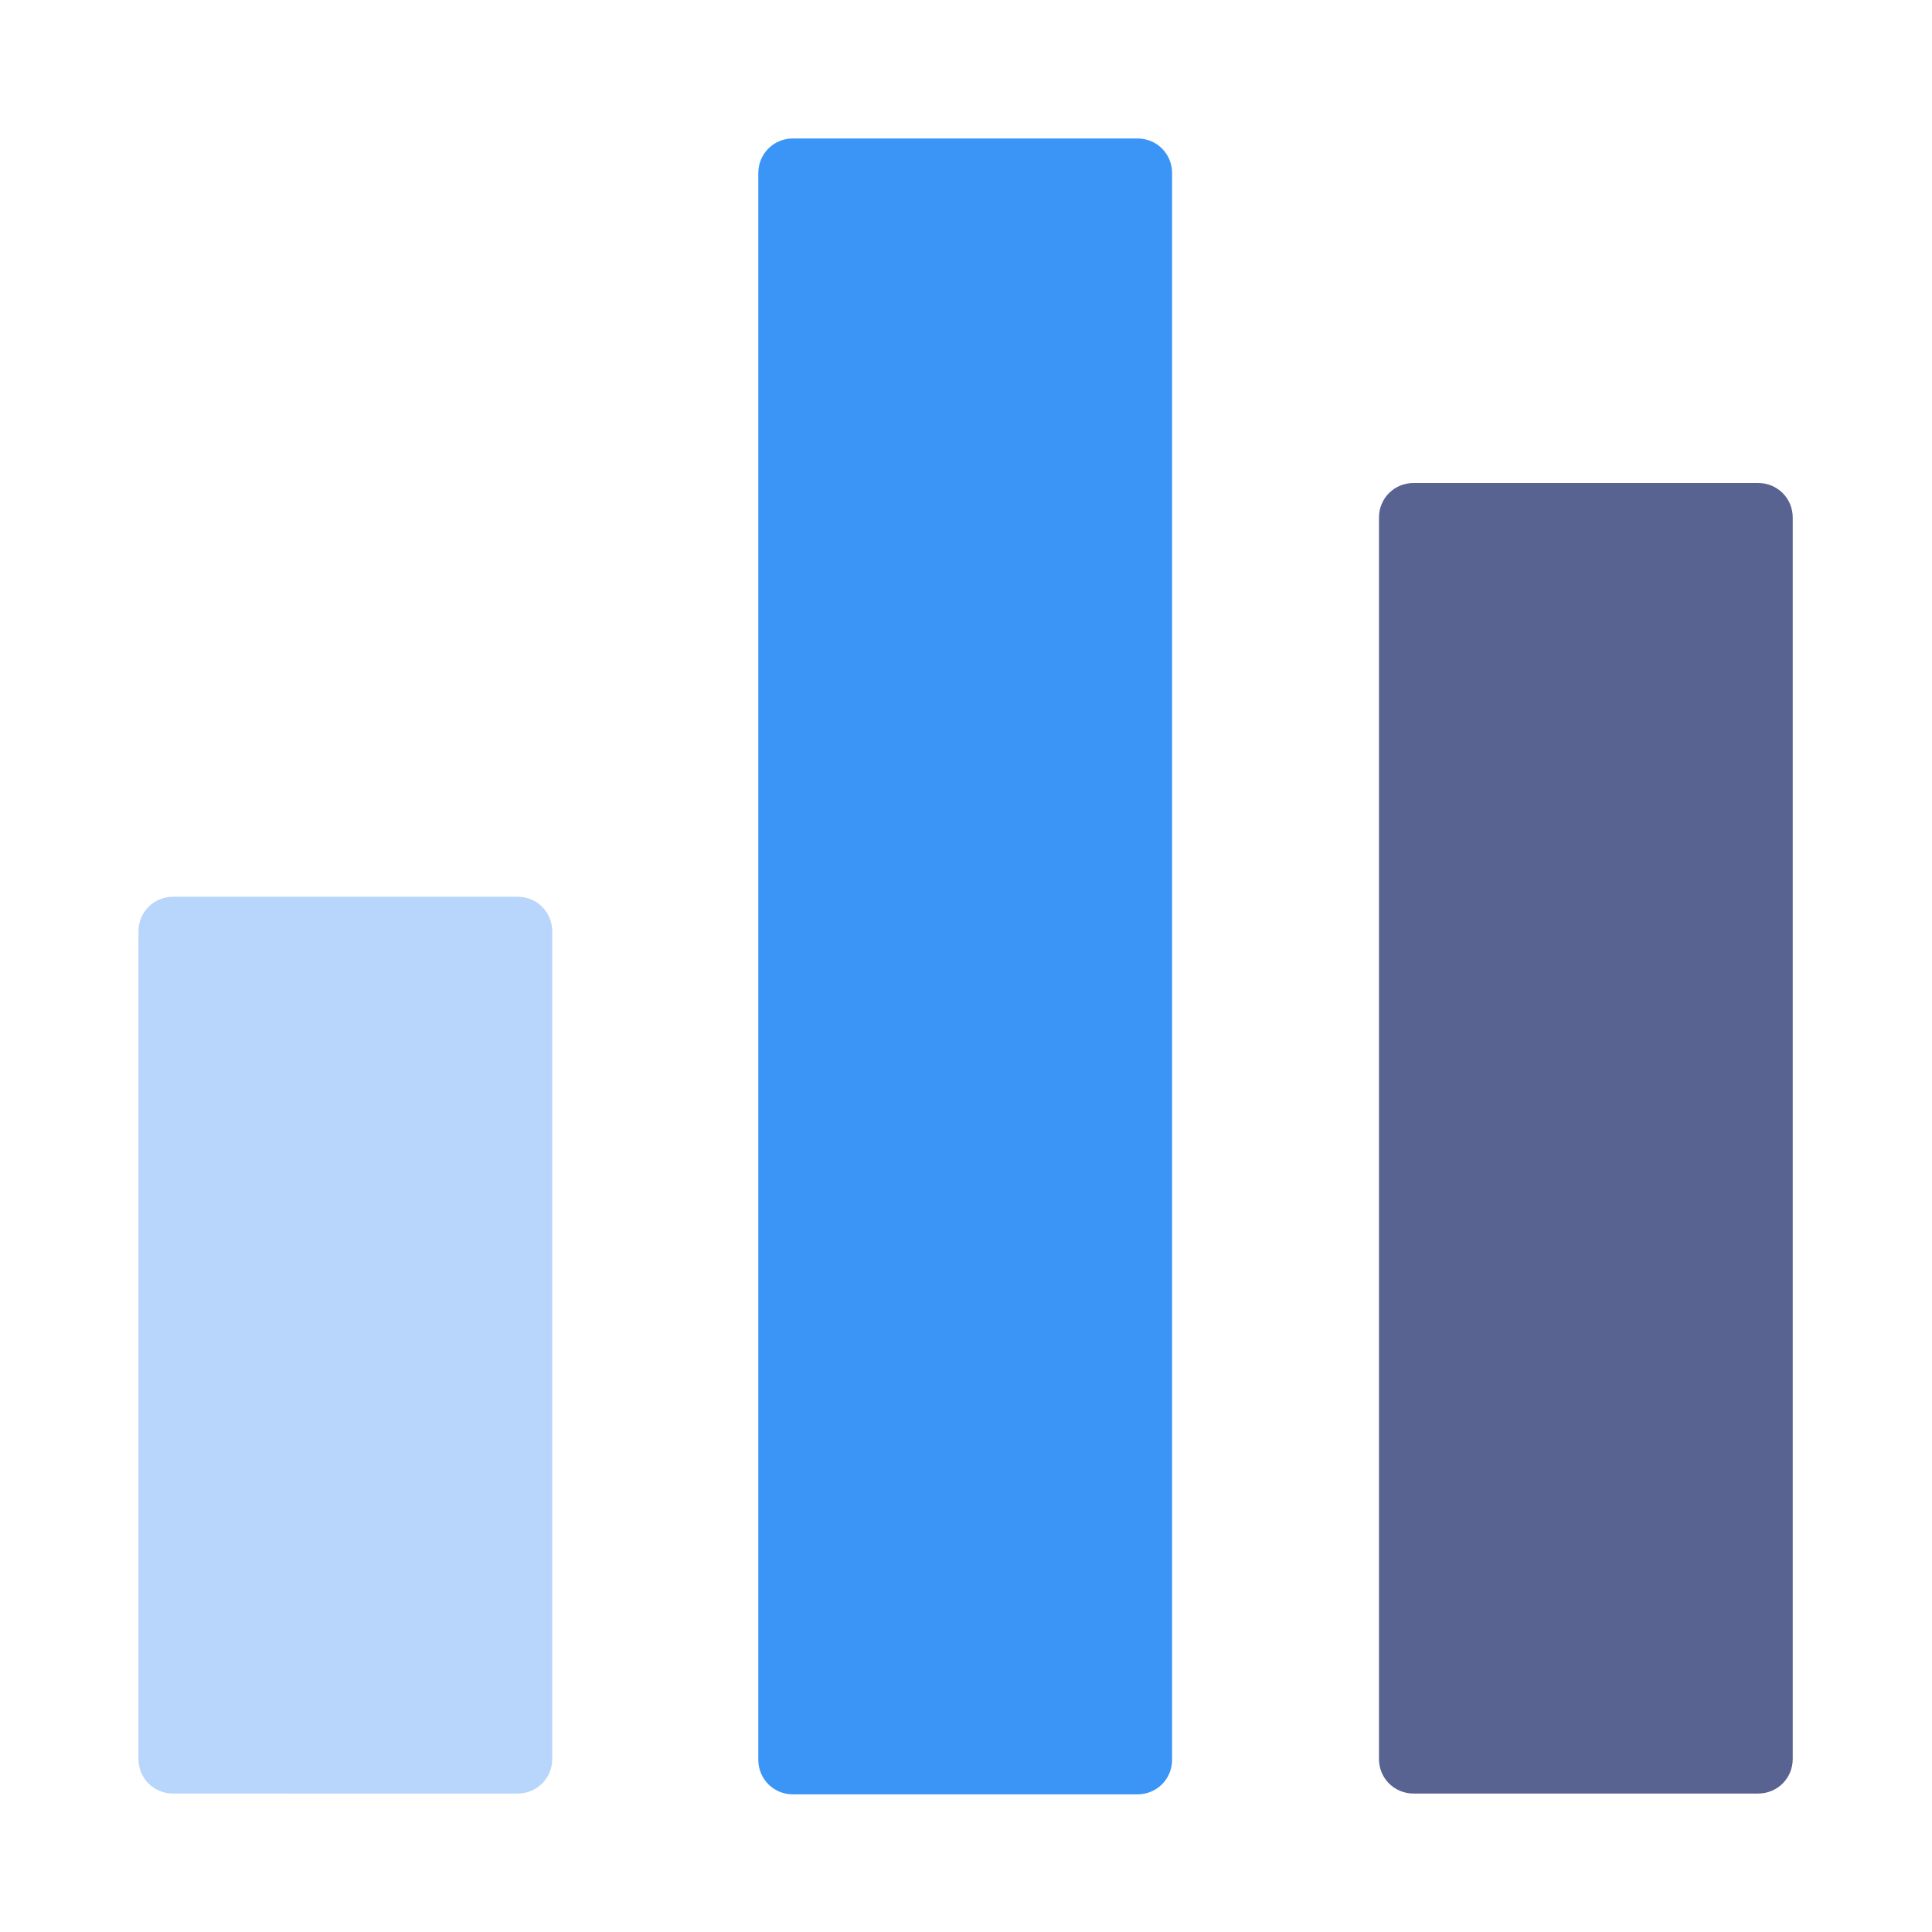 <?xml version="1.0" encoding="UTF-8"?>
<svg id="Layer_1" data-name="Layer 1" xmlns="http://www.w3.org/2000/svg" viewBox="0 0 24 24">
  <defs>
    <style>
      .cls-1 {
        fill: #3a95f7;
      }

      .cls-2 {
        fill: #b8d5fb;
      }

      .cls-3 {
        fill: #586392;
      }
    </style>
  </defs>
  <path class="cls-2" d="M2.15,11.14h4.28c.24,0,.43.19.43.43v10.28c0,.24-.19.43-.43.43H2.15c-.24,0-.43-.19-.43-.43v-10.28c0-.24.19-.43.43-.43Z"/>
  <path class="cls-1" d="M9.85,1.72h4.28c.24,0,.43.19.43.43v19.71c0,.24-.19.43-.43.43h-4.28c-.24,0-.43-.19-.43-.43V2.15c0-.24.19-.43.43-.43Z"/>
  <path class="cls-3" d="M17.56,6h4.28c.24,0,.43.19.43.43v15.42c0,.24-.19.43-.43.43h-4.28c-.24,0-.43-.19-.43-.43V6.43c0-.24.19-.43.43-.43Z"/>
</svg>